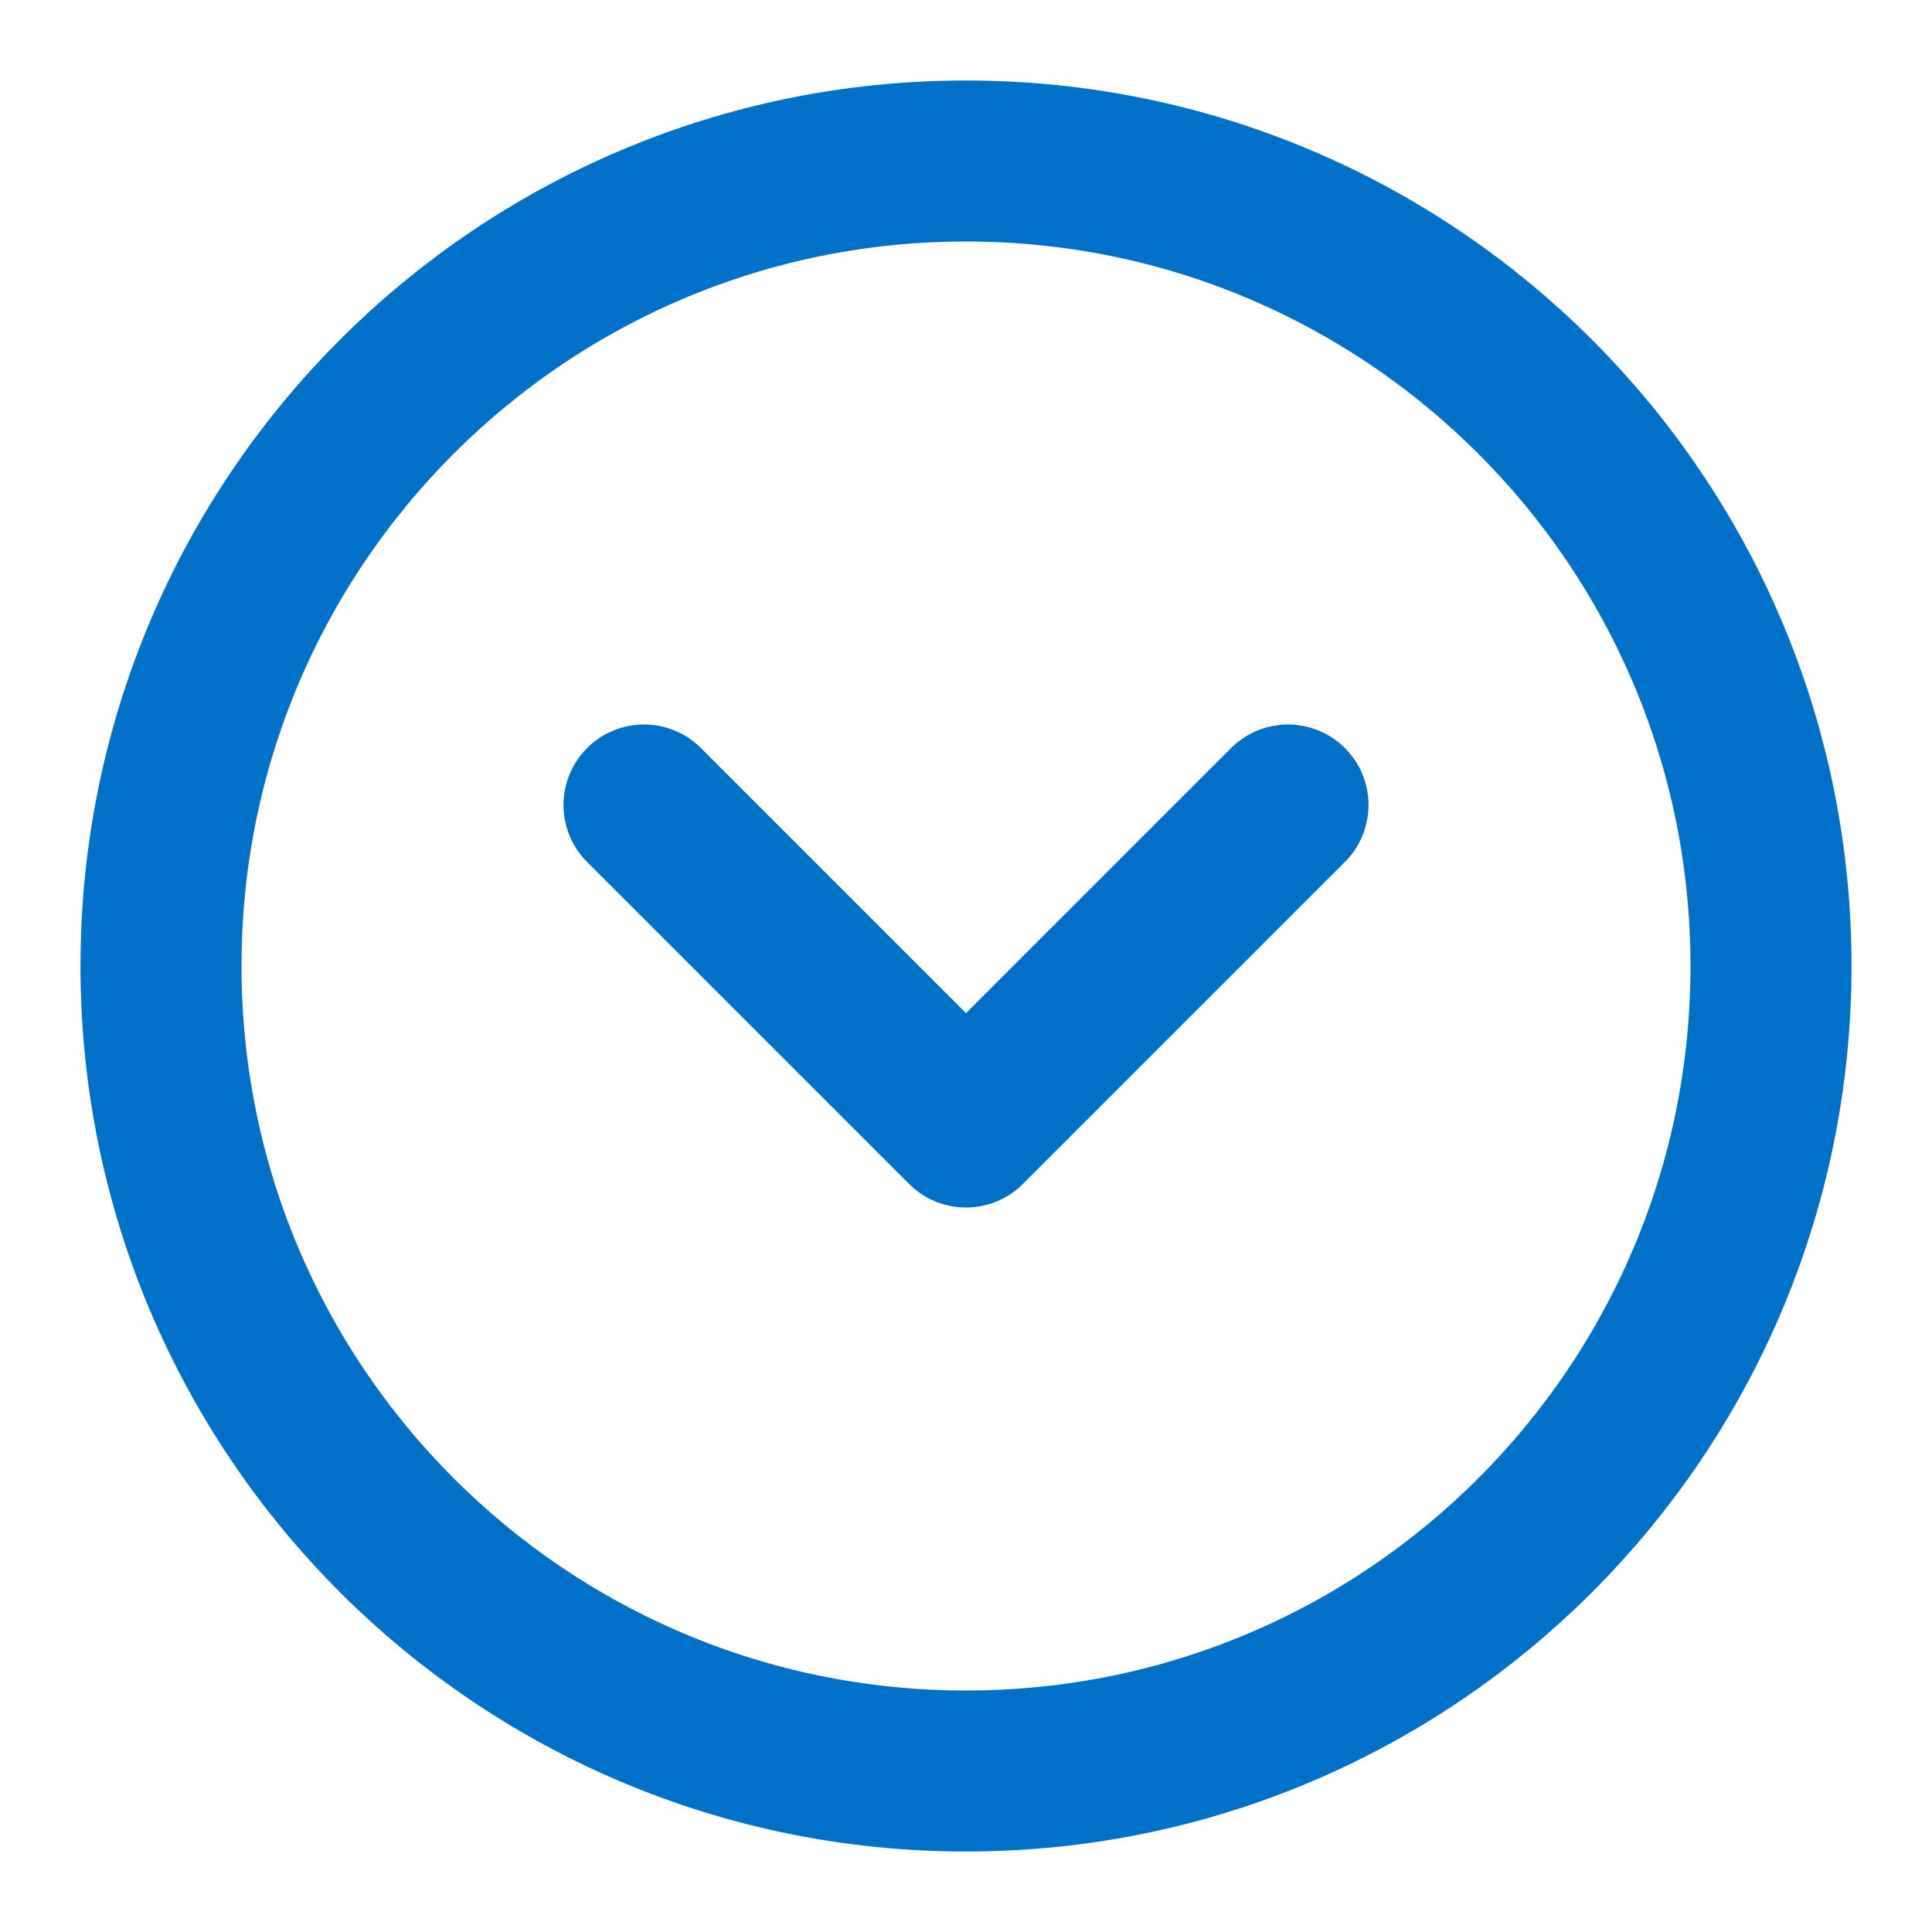 <svg width="24" height="24" viewBox="0 0 24 24" fill="none" xmlns="http://www.w3.org/2000/svg">
<path d="M12 22C17.523 22 22 17.523 22 12C22 6.477 17.523 2 12 2C6.477 2 2 6.477 2 12C2 17.523 6.477 22 12 22Z" stroke="#0070C9" stroke-width="2" stroke-linecap="round" stroke-linejoin="round"/>
<path d="M16 10L12 14L8 10" stroke="#0070C9" stroke-width="2" stroke-linecap="round" stroke-linejoin="round"/>
</svg>
